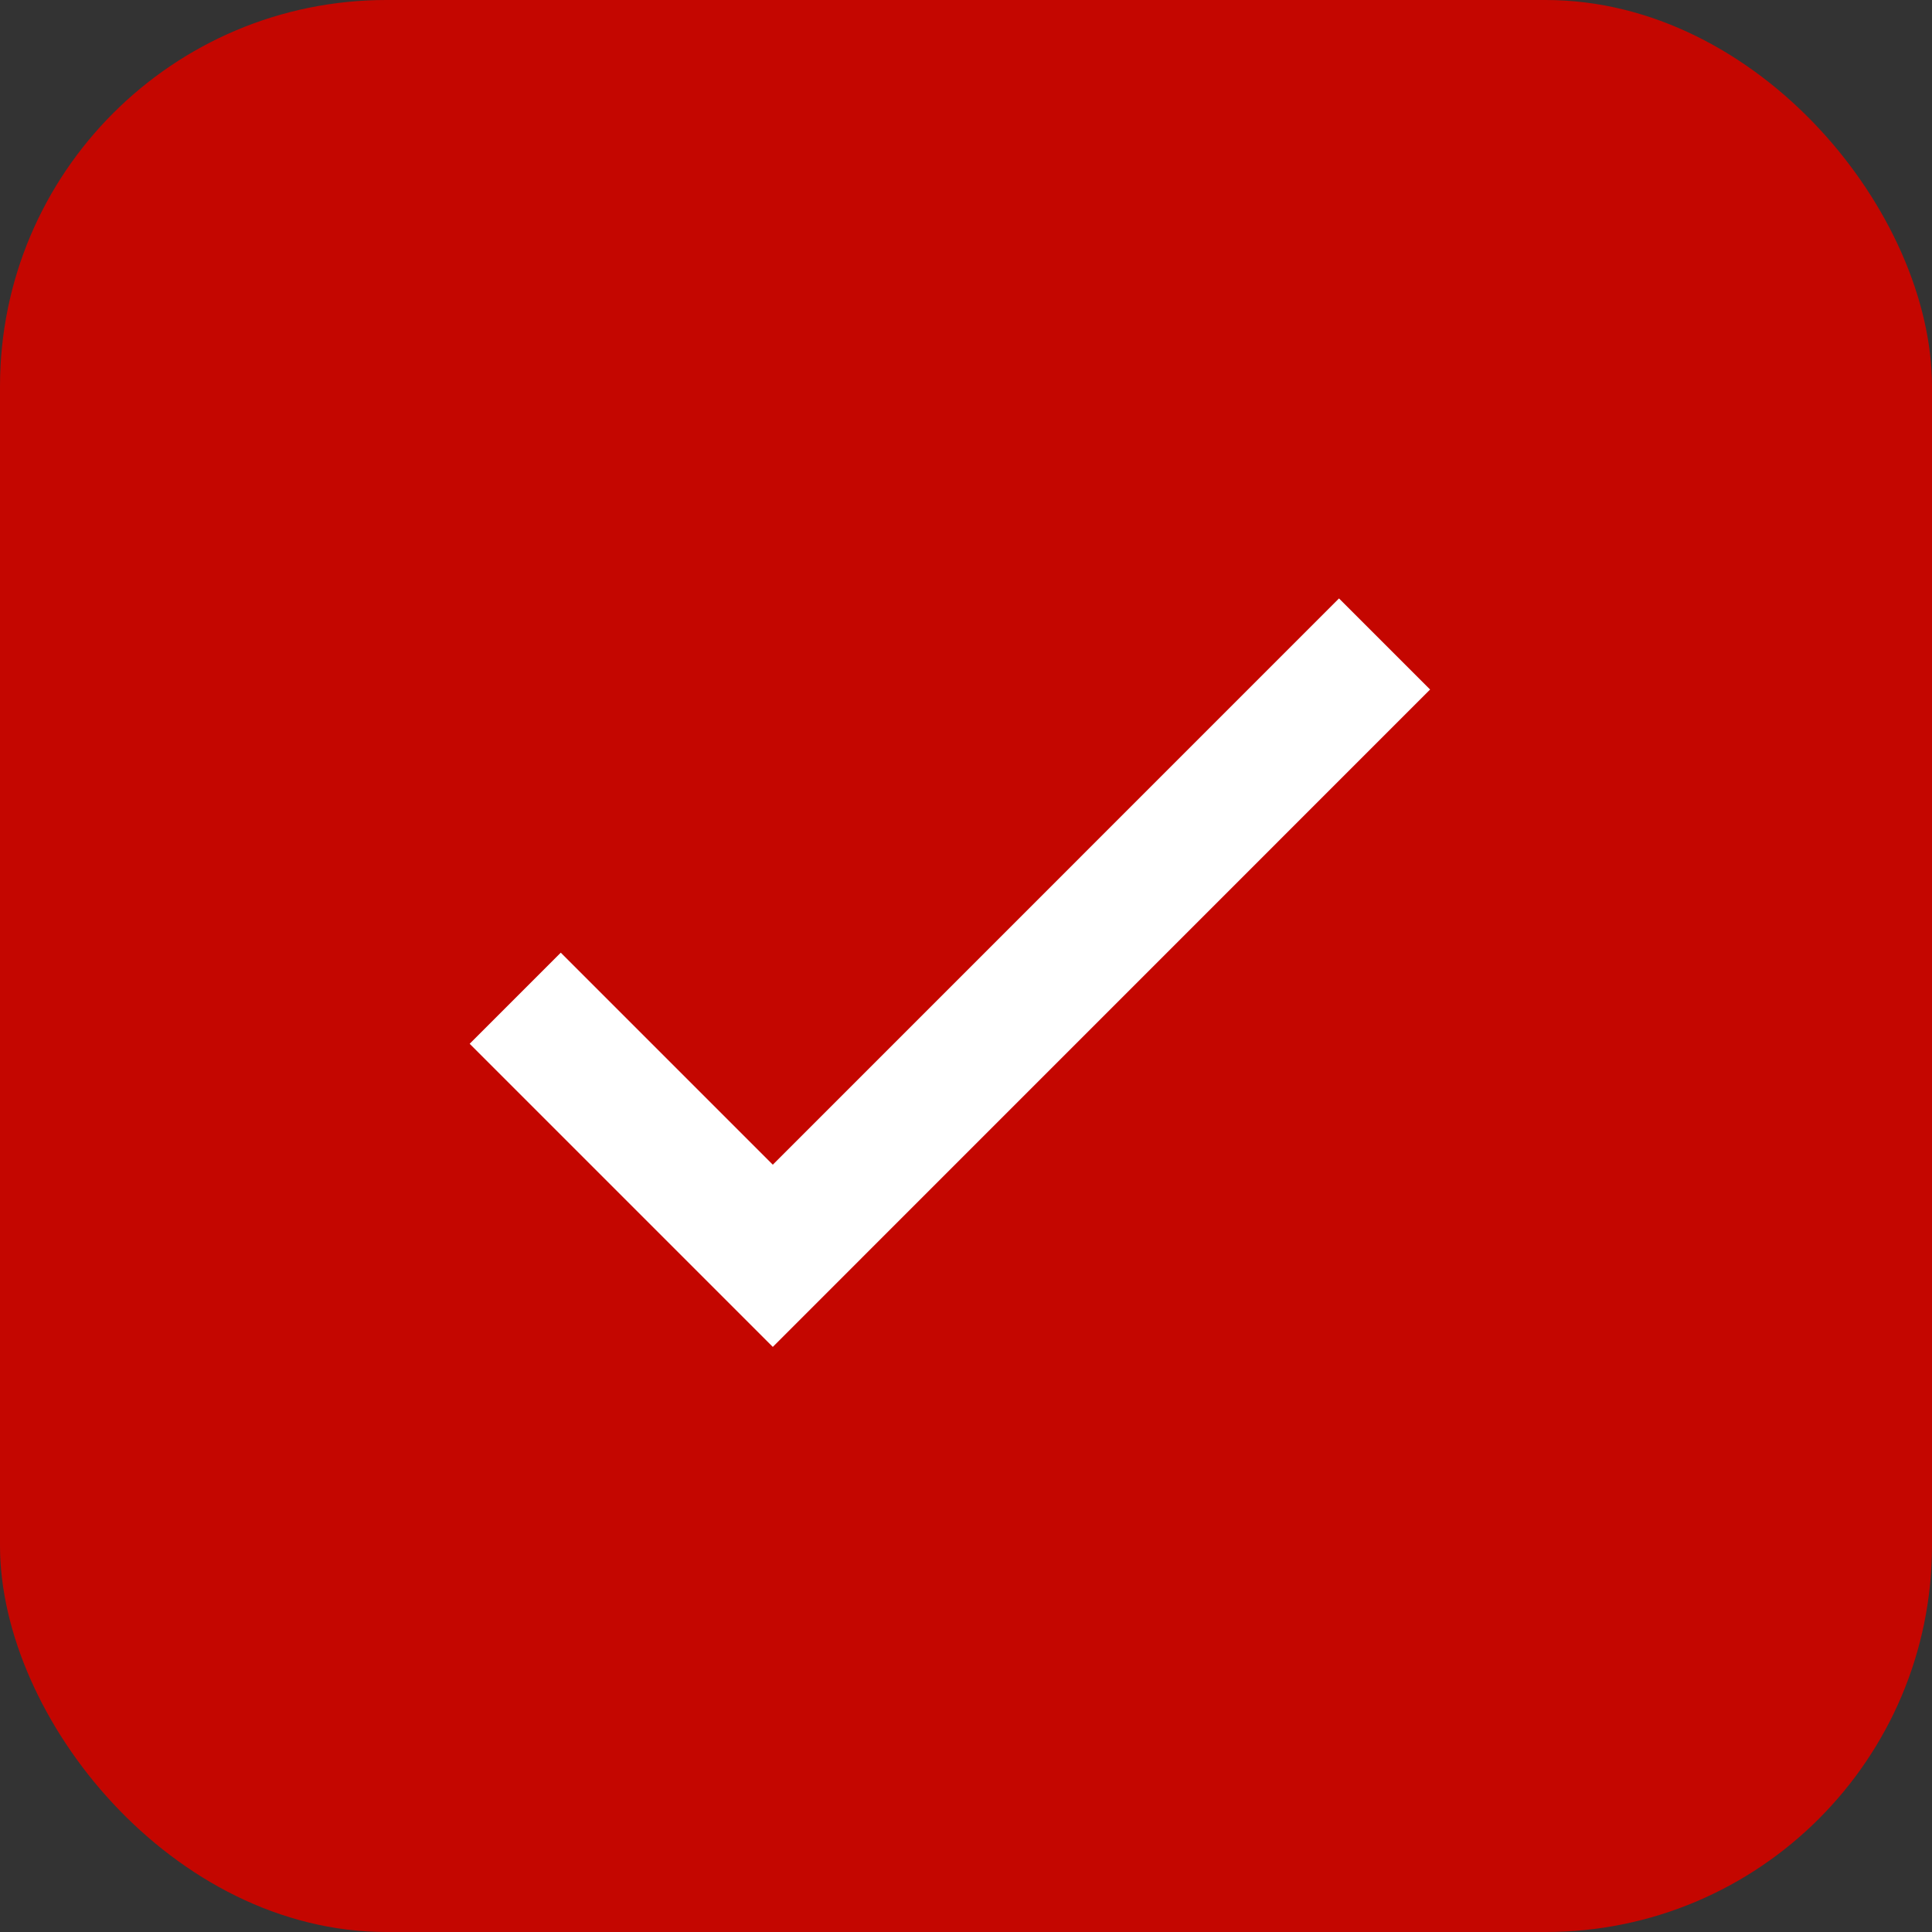 <svg xmlns="http://www.w3.org/2000/svg" width="25" height="25" viewBox="0 0 25 25" fill="none"><rect x="0" y="0" width="25" height="25" fill="#333333" stroke="none"/><rect width="25" height="25" rx="5" fill="#C40600"></rect><path d="M6.667 12.917L10 16.25L17.916 8.333" stroke="white" stroke-width="1.667"></path></svg>